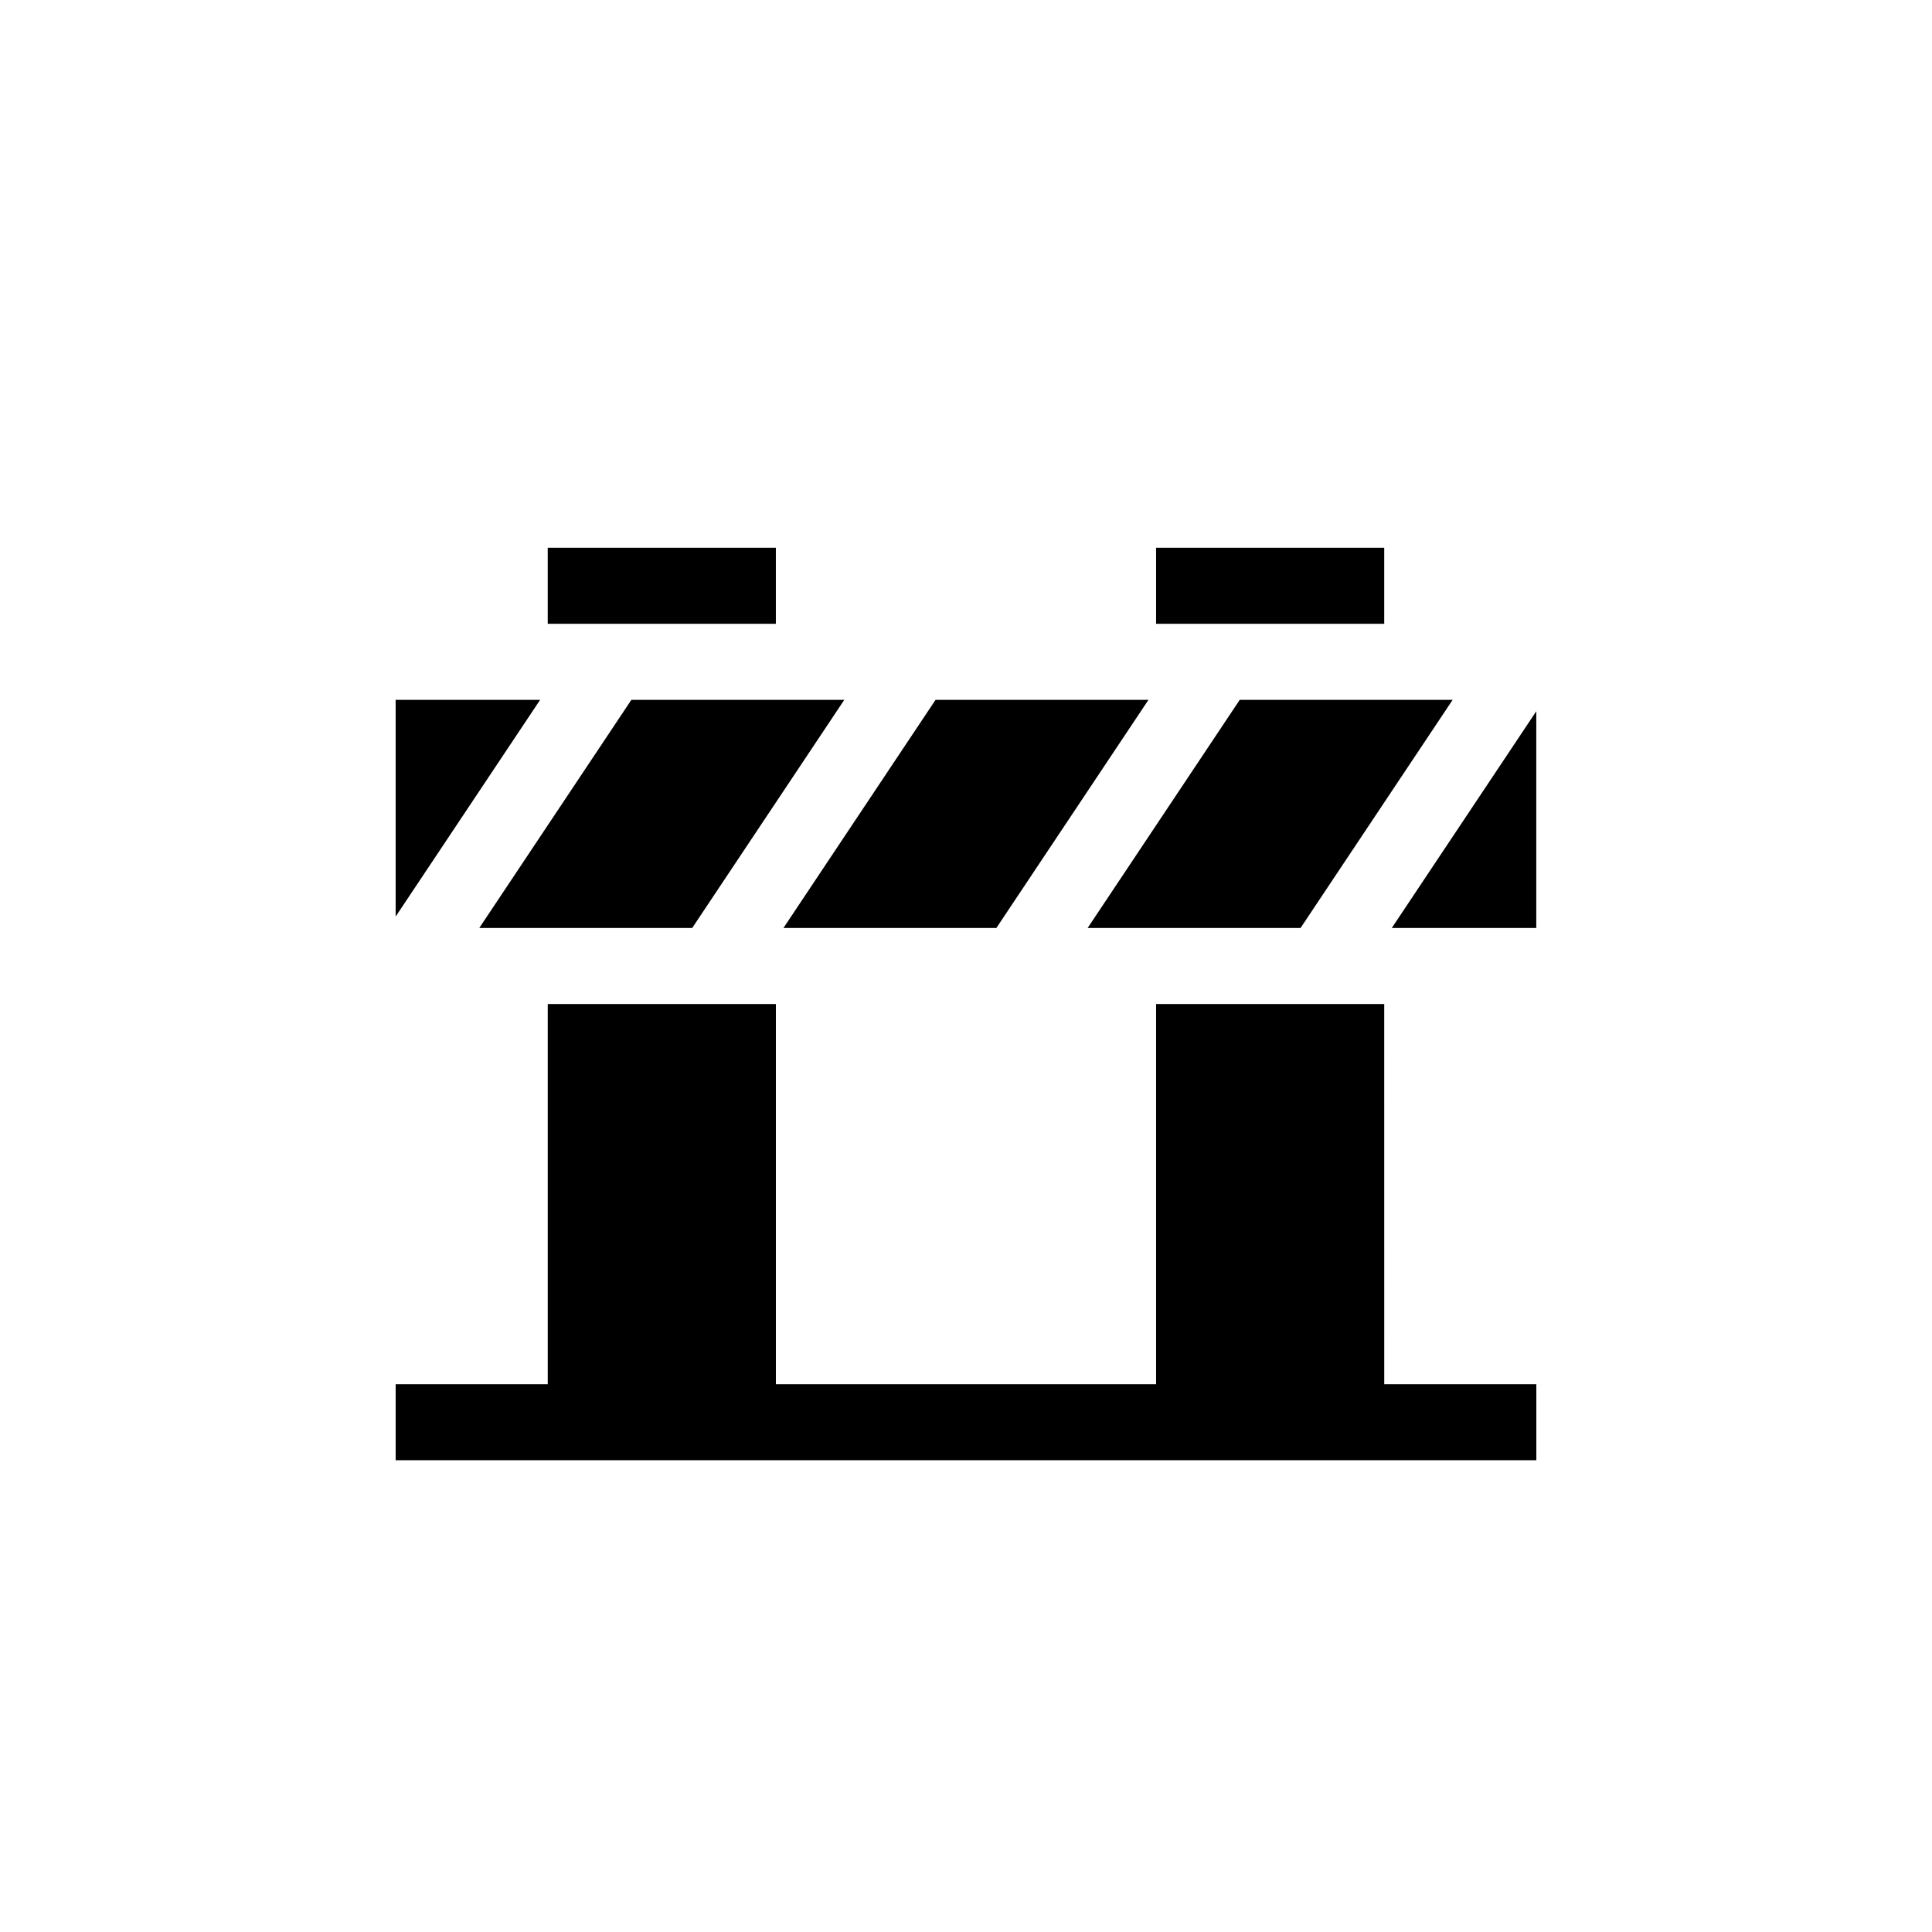 <?xml version="1.0" encoding="UTF-8"?>
<!-- Uploaded to: ICON Repo, www.iconrepo.com, Generator: ICON Repo Mixer Tools -->
<svg fill="#000000" width="800px" height="800px" version="1.1" viewBox="144 144 512 512" xmlns="http://www.w3.org/2000/svg">
 <path d="m461.66 309.31h-11.285v-20.152h60.457v20.152zm-91.895 80.609h38.289l40.305-60.457h-56.426l-40.305 60.457zm-98.746 0h56.426l40.305-60.457h-56.426zm161.22 0h56.426l40.305-60.457h-56.426zm78.594 20.152h-60.457v100.76h-100.76v-100.76h-60.457v100.76h-40.305v20.152h302.29v-20.152h-40.305zm-186.21-100.76h24.988v-20.152h-60.457v20.152zm188.22 80.609h38.289v-57.434zm-243.84-60.457h-20.152v57.434l38.289-57.434z"/>
</svg>